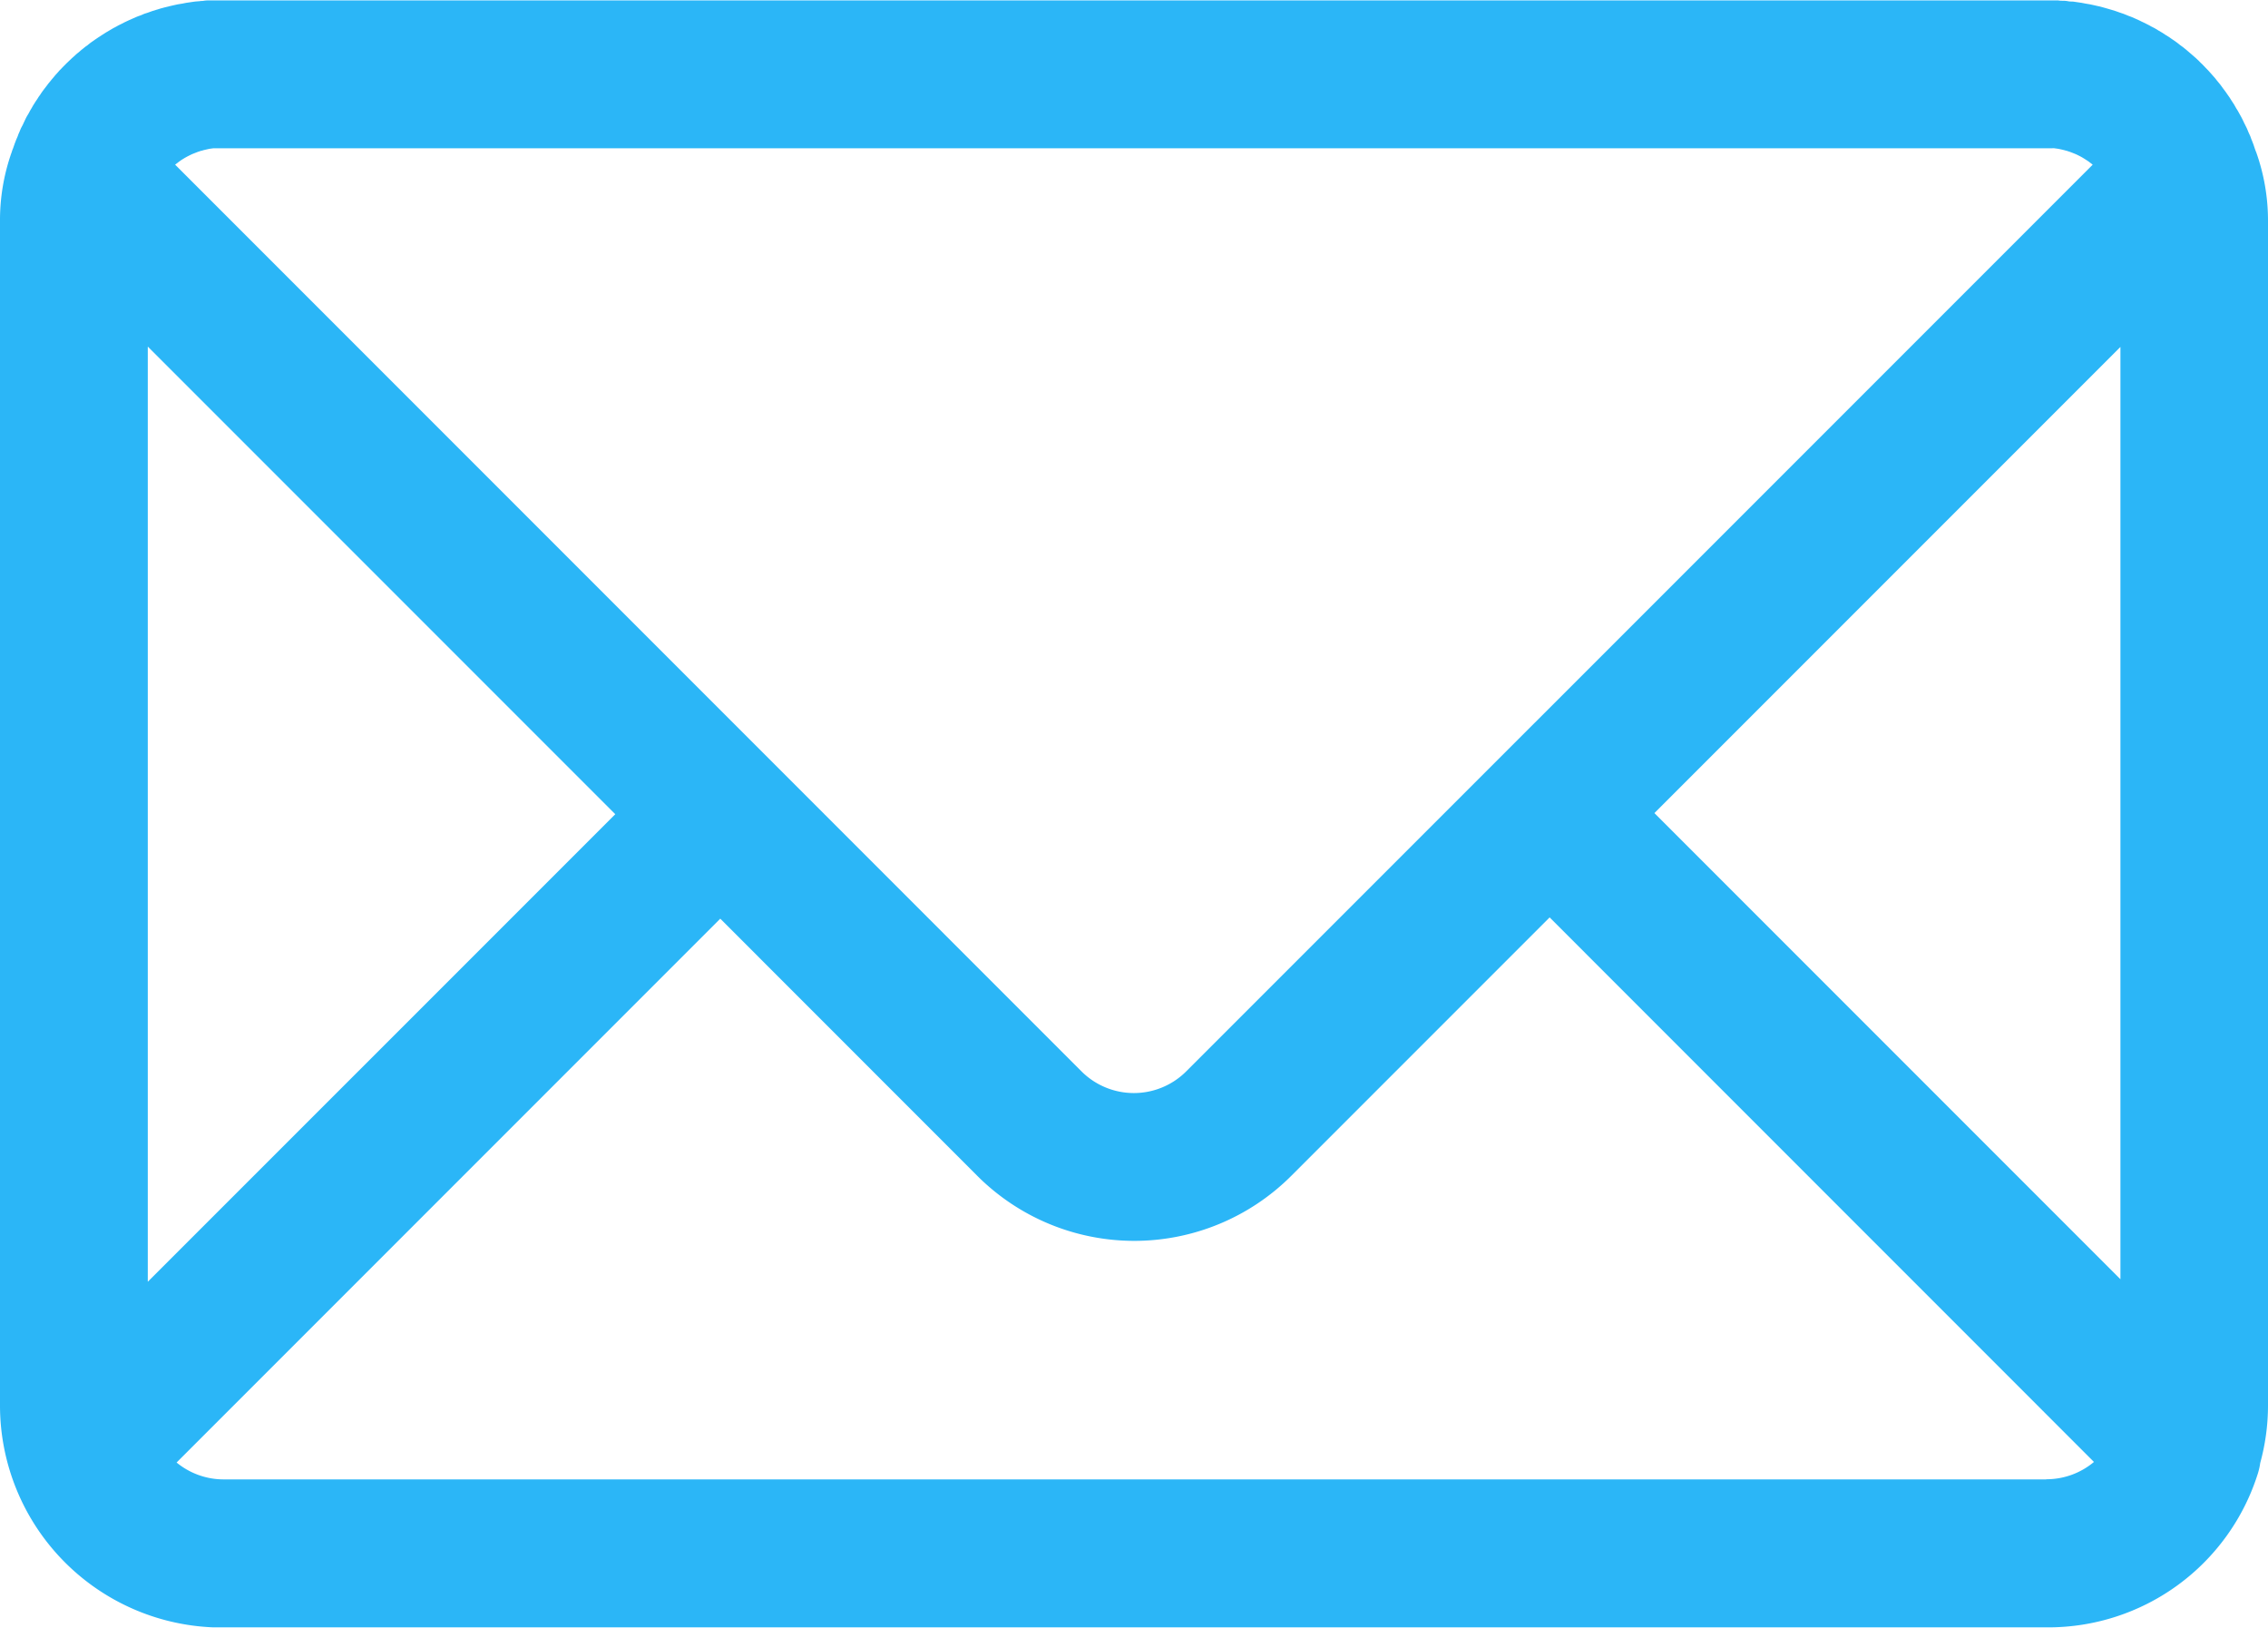 <?xml version="1.0" encoding="UTF-8"?> <svg xmlns="http://www.w3.org/2000/svg" width="32.121" height="23.044" viewBox="0 0 32.121 23.044"><path id="Path_408" data-name="Path 408" d="M1363.389,1420.656l-.017-.047-.02-.06-.023-.059c-.009-.019-.014-.039-.022-.058s-.018-.038-.026-.057-.015-.039-.025-.059-.018-.037-.027-.054-.018-.038-.028-.058-.017-.035-.028-.054l-.03-.054a.55.55,0,0,0-.032-.053l-.031-.055-.032-.049-.034-.054-.034-.048c-.012-.018-.024-.035-.037-.052s-.023-.031-.035-.047a.568.568,0,0,0-.038-.05l-.037-.045c-.013-.017-.026-.034-.04-.049l-.039-.044-.042-.047-.04-.041-.044-.046c-.015-.014-.028-.026-.041-.04s-.03-.029-.046-.044-.029-.025-.043-.038l-.049-.042-.043-.037-.049-.04-.047-.034c-.016-.013-.033-.027-.05-.039l-.047-.033c-.018-.011-.035-.024-.052-.036l-.05-.031-.052-.034-.05-.029-.054-.033-.053-.027c-.017-.01-.035-.02-.054-.029l-.052-.026c-.021-.009-.038-.018-.058-.028l-.053-.024-.057-.025-.056-.021-.058-.024-.057-.019-.059-.021-.059-.018-.058-.017-.06-.017-.059-.015-.062-.014-.059-.013-.066-.011-.056-.011-.069-.01-.055-.008c-.023,0-.05,0-.075-.006a.412.412,0,0,0-.05-.005c-.027,0-.057,0-.083-.005l-.043,0c-.043,0-.085,0-.128,0h-25.837c-.043,0-.085,0-.128,0l-.043,0c-.028,0-.056,0-.084.005s-.033,0-.051.005l-.074.006-.054.008-.069.01-.056.011-.067.011-.058.013-.062.014-.06.015-.06.016c-.02.006-.039.013-.059.018l-.058.018-.058.021c-.018.007-.039.012-.058.019l-.057.024a.593.593,0,0,0-.056.021l-.057.025-.054.024-.057.027-.052.027a.625.625,0,0,0-.056.029c-.017.01-.034.018-.051.027l-.056.033-.049.029-.053.034-.048.031-.053.036-.047.033c-.017.012-.035.026-.05.039s-.032.022-.046.034l-.05.04-.043.037a.513.513,0,0,0-.048.042l-.043.038c-.014.015-.031.029-.046.044s-.028.026-.041.04l-.045.045a.576.576,0,0,1-.041.042c-.013.016-.026.031-.041.047s-.026.029-.038.044-.028.032-.041.049-.025.03-.037.045-.024.033-.038.05l-.036.047c-.012.017-.025.034-.036.052s-.024.032-.034.049-.022.035-.035.053l-.031.049c-.012.019-.021.037-.032.055s-.021.035-.03.053-.021.036-.032.055-.018.034-.027.053-.018.038-.027.058-.019.036-.028.054-.017.039-.025.059a.4.4,0,0,0-.023.057l-.025.058c-.007.02-.015.039-.022.059s-.014.04-.021.06a.343.343,0,0,0-.017.047,2.887,2.887,0,0,0-.167.992v16.759a3.145,3.145,0,0,0,3.023,3.14h.055l.063,0h25.855a3.113,3.113,0,0,0,2.981-2.177.91.91,0,0,0,.034-.151,3.082,3.082,0,0,0,.11-.815v-16.759a2.888,2.888,0,0,0-.17-.992m-29.449.168.039-.03.03-.021.042-.026.032-.018.043-.022.033-.016.046-.018.033-.013.048-.016c.012,0,.023-.006.034-.009l.052-.012.032-.007.059-.008.027,0c.032,0,.059,0,.089,0h25.837c.029,0,.059,0,.088,0a.231.231,0,0,1,.027,0l.058.008.034.007.051.012a.312.312,0,0,0,.034.009l.048.016.034.013.045.018c.013.005.022.011.034.016l.043.022.031.018.041.026.032.021.039.03c.008.005.013.011.021.017l-12.84,12.839a1.049,1.049,0,0,1-1.479,0l-12.839-12.84.022-.016m-.409,2.592,6.621,6.621-6.621,6.62Zm26.885,16.039H1334.6a1.048,1.048,0,0,1-.661-.239l7.7-7.7,3.642,3.643a3.145,3.145,0,0,0,4.443,0l3.661-3.661,7.709,7.71a1.047,1.047,0,0,1-.672.245m1.047-2.832-6.6-6.6,6.6-6.6Z" transform="translate(-1331.438 -1418.506)" fill="#2bb6f7"></path></svg> 